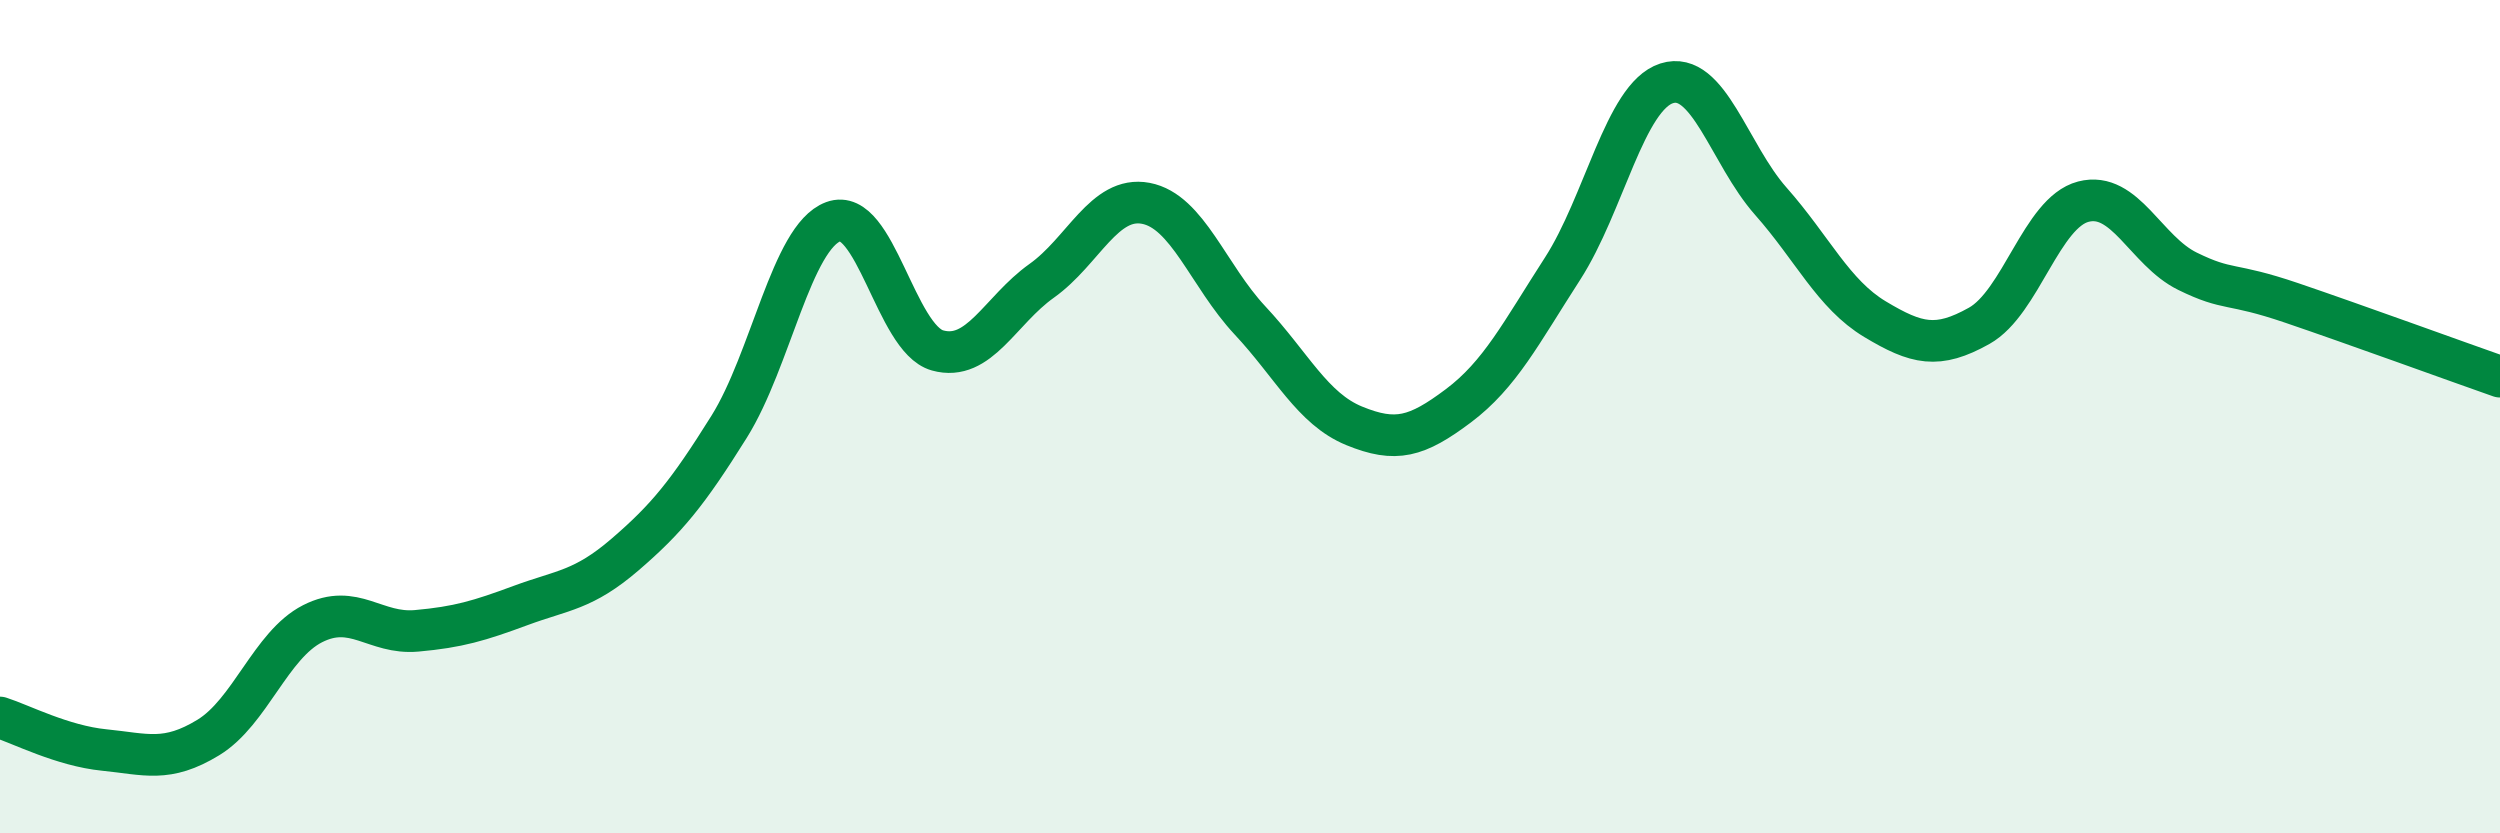 
    <svg width="60" height="20" viewBox="0 0 60 20" xmlns="http://www.w3.org/2000/svg">
      <path
        d="M 0,17.22 C 0.5,17.38 1.5,17.9 2.5,18 C 3.5,18.1 4,18.31 5,17.7 C 6,17.09 6.5,15.48 7.5,14.97 C 8.5,14.46 9,15.23 10,15.14 C 11,15.05 11.5,14.9 12.5,14.53 C 13.5,14.16 14,14.17 15,13.31 C 16,12.45 16.5,11.84 17.5,10.24 C 18.5,8.64 19,5.69 20,5.32 C 21,4.95 21.5,8.13 22.5,8.41 C 23.5,8.69 24,7.45 25,6.74 C 26,6.03 26.5,4.69 27.5,4.88 C 28.5,5.07 29,6.62 30,7.69 C 31,8.76 31.5,9.81 32.5,10.22 C 33.5,10.63 34,10.49 35,9.74 C 36,8.99 36.5,8 37.5,6.45 C 38.5,4.9 39,2.32 40,2 C 41,1.68 41.5,3.7 42.5,4.83 C 43.5,5.96 44,7.06 45,7.66 C 46,8.26 46.5,8.38 47.5,7.82 C 48.5,7.26 49,5.1 50,4.84 C 51,4.58 51.5,6.02 52.5,6.51 C 53.5,7 53.5,6.76 55,7.27 C 56.5,7.78 59,8.69 60,9.04L60 20L0 20Z"
        fill="#008740"
        opacity="0.1"
        stroke-linecap="round"
        stroke-linejoin="round"
      />
      <path
        d="M 0,17.22 C 0.5,17.38 1.5,17.9 2.5,18 C 3.5,18.1 4,18.31 5,17.7 C 6,17.09 6.5,15.48 7.5,14.97 C 8.5,14.46 9,15.23 10,15.14 C 11,15.05 11.5,14.9 12.5,14.53 C 13.5,14.16 14,14.17 15,13.31 C 16,12.45 16.5,11.84 17.5,10.24 C 18.5,8.64 19,5.69 20,5.32 C 21,4.95 21.5,8.13 22.5,8.41 C 23.5,8.69 24,7.45 25,6.74 C 26,6.03 26.5,4.69 27.5,4.88 C 28.5,5.07 29,6.62 30,7.69 C 31,8.76 31.5,9.81 32.5,10.22 C 33.5,10.63 34,10.49 35,9.74 C 36,8.99 36.5,8 37.5,6.45 C 38.5,4.9 39,2.32 40,2 C 41,1.68 41.5,3.7 42.5,4.83 C 43.5,5.96 44,7.06 45,7.66 C 46,8.26 46.5,8.38 47.5,7.82 C 48.5,7.26 49,5.1 50,4.84 C 51,4.58 51.5,6.02 52.5,6.51 C 53.5,7 53.5,6.76 55,7.27 C 56.5,7.78 59,8.69 60,9.04"
        stroke="#008740"
        stroke-width="1"
        fill="none"
        stroke-linecap="round"
        stroke-linejoin="round"
      />
    </svg>
  